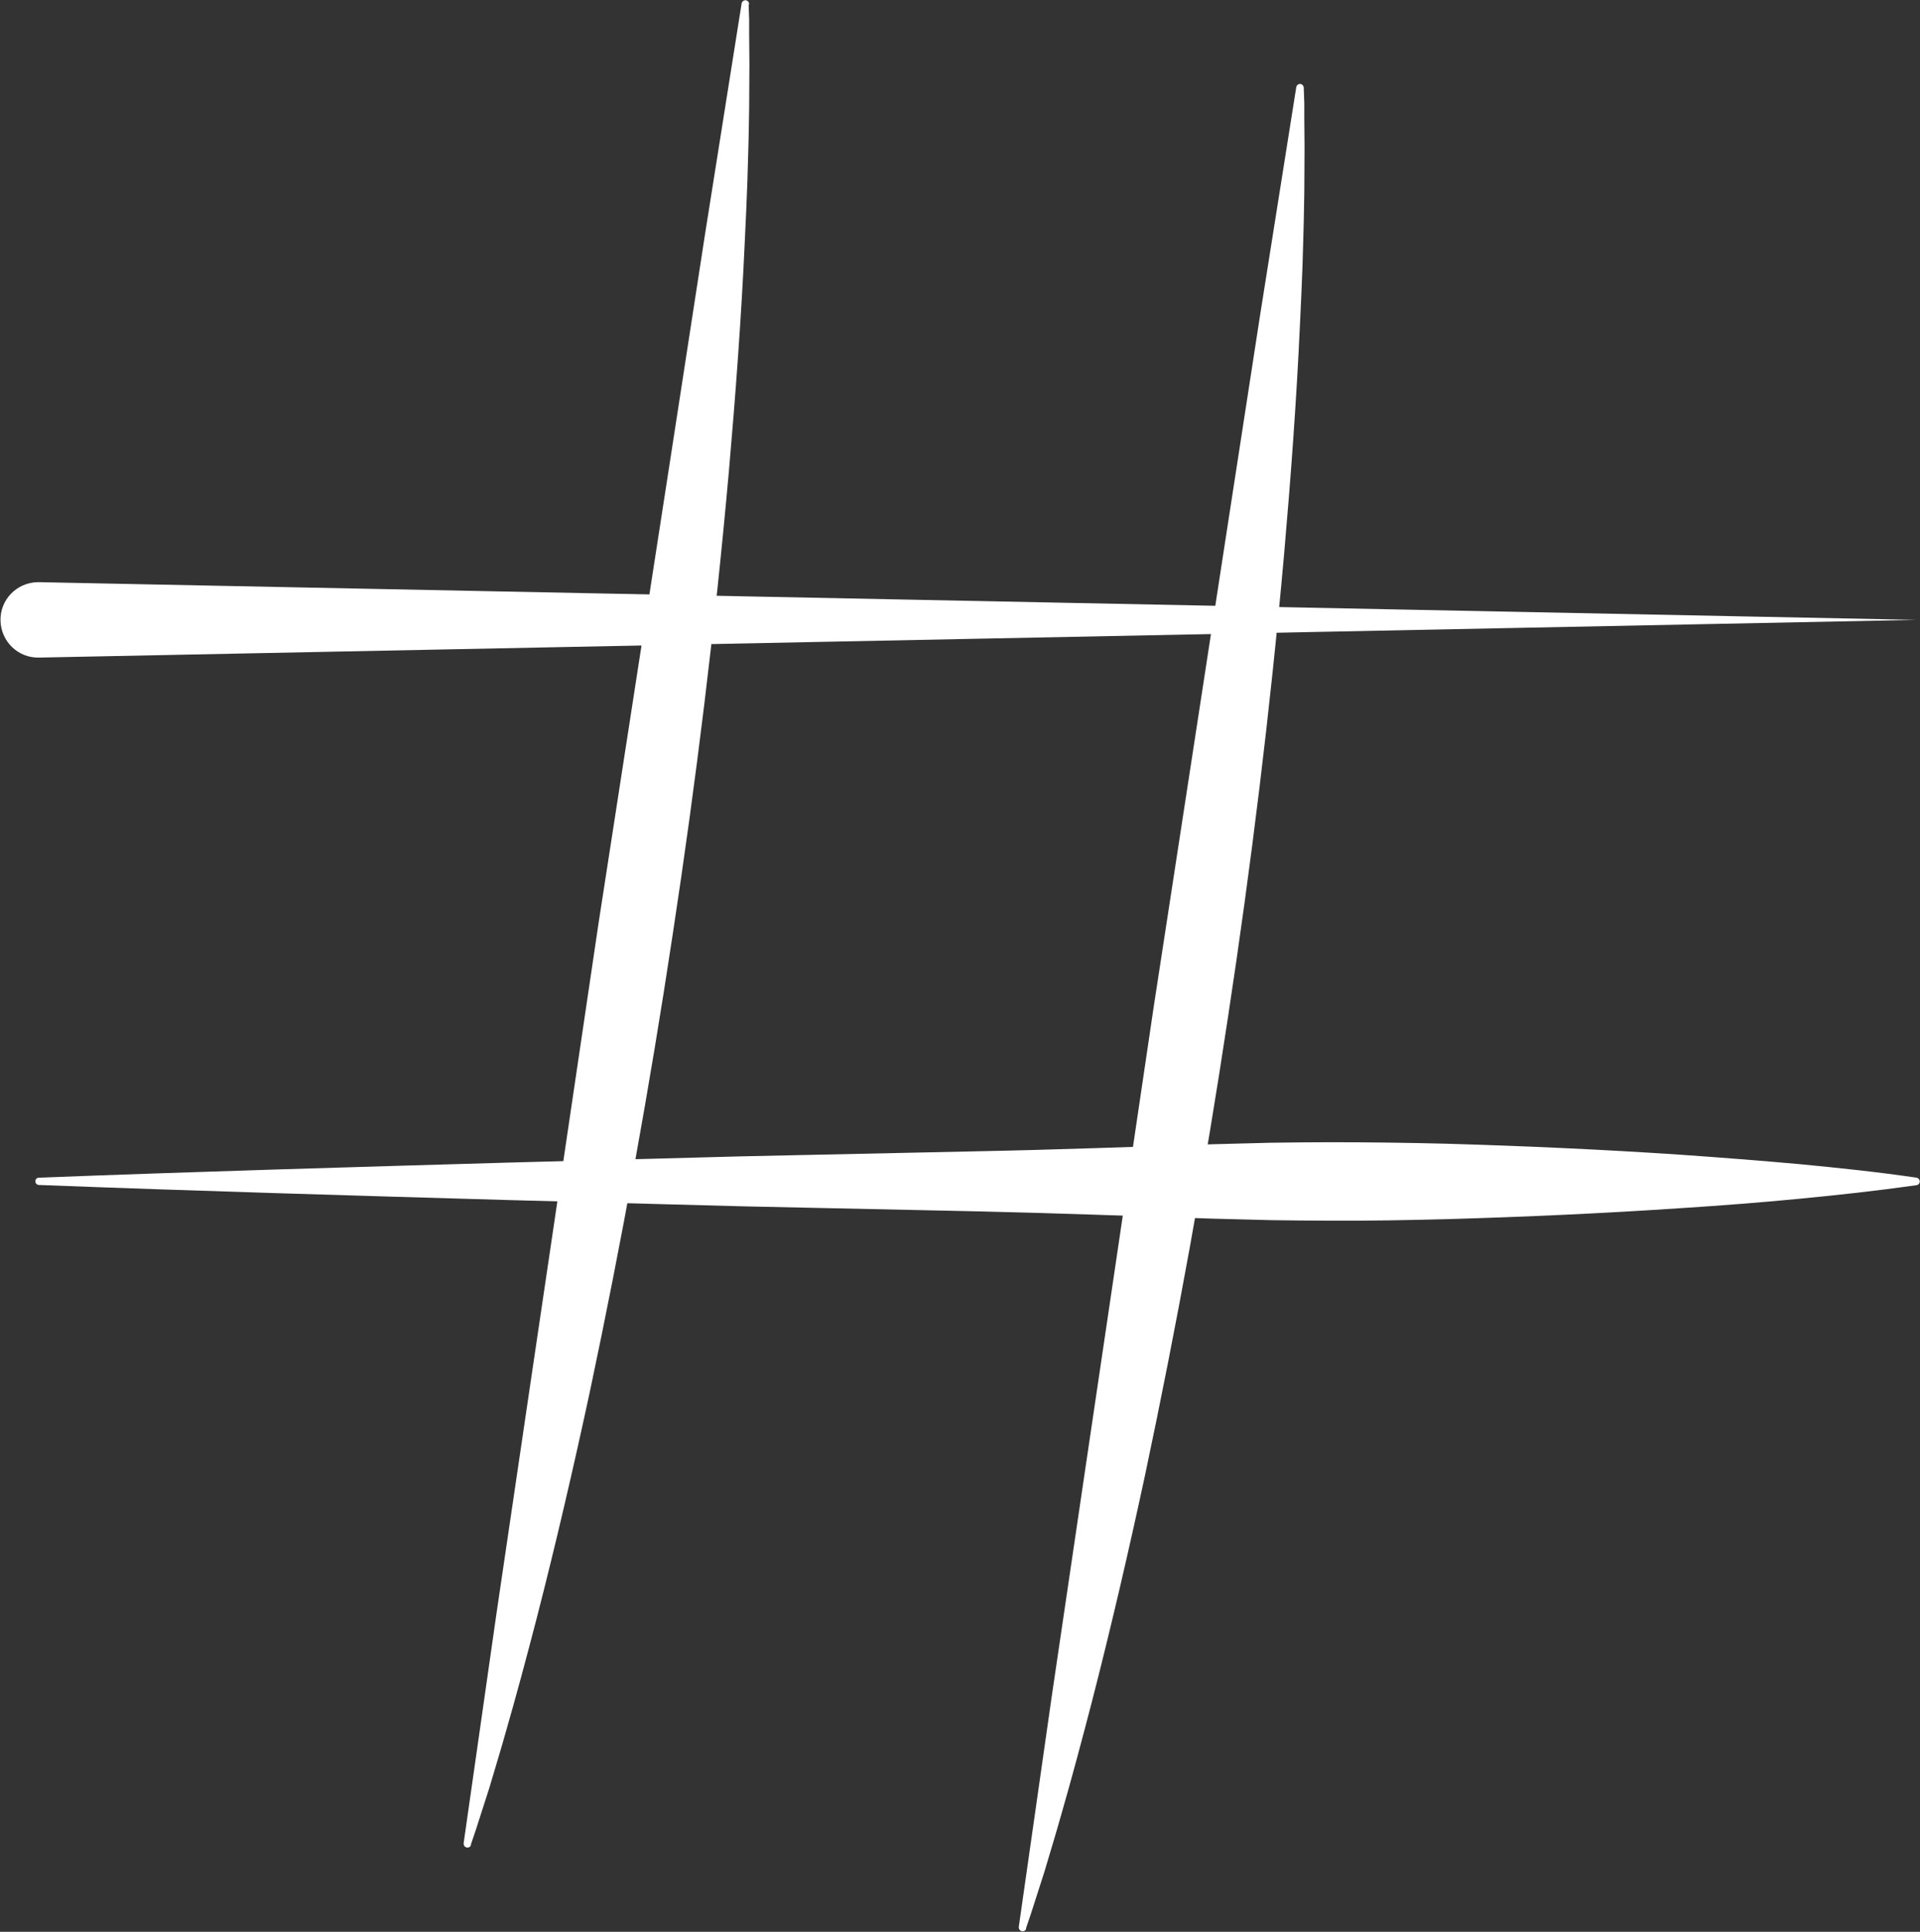 <?xml version="1.0" encoding="UTF-8" standalone="no"?><svg xmlns="http://www.w3.org/2000/svg" xmlns:xlink="http://www.w3.org/1999/xlink" fill="#ffffff" height="768.5" preserveAspectRatio="xMidYMid meet" version="1" viewBox="122.5 130.7 764.0 768.5" width="764" zoomAndPan="magnify"><rect x="122.5" y="130.7" width="764.0" height="768.5" fill="#333333" stroke="none"/><g id="change1_1"><path d="M138,362.3l747,15l-747,15c-8.3,0.2-15.1-6.4-15.3-14.7c-0.2-8.3,6.4-15.1,14.7-15.3C137.6,362.3,137.8,362.3,138,362.3z"/></g><g id="change1_2"><path d="M138,599.2c62.2-2.4,124.5-4.2,186.8-6l93.4-2.5l93.4-2c31.1-0.6,62.2-1.8,93.4-2.8l23.3-0.6c7.8-0.1,15.6-0.2,23.3-0.2 c15.6,0,31.1,0.2,46.7,0.6c31.1,0.9,62.2,2.3,93.4,4.4c15.6,1.1,31.1,2.3,46.7,3.7c15.6,1.5,31.1,3.1,46.7,5.4 c0.8,0.1,1.4,0.9,1.3,1.7c-0.1,0.7-0.6,1.2-1.3,1.3c-15.6,2.2-31.1,3.9-46.7,5.4c-15.6,1.5-31.1,2.7-46.7,3.7 c-31.1,2.1-62.2,3.5-93.4,4.4c-15.6,0.4-31.1,0.7-46.7,0.6c-7.8,0-15.6-0.1-23.3-0.2l-23.3-0.6c-31.1-1-62.2-2.2-93.4-2.9l-93.4-2 l-93.4-2.5c-62.2-1.8-124.5-3.6-186.8-6c-0.8,0-1.5-0.7-1.4-1.6C136.6,599.8,137.2,599.2,138,599.2z"/></g><g id="change1_3"><path d="M420.4,132.6l0.2,5.9l0,5.9l0.1,11.8c-0.1,7.8,0,15.6-0.2,23.3c-0.1,7.8-0.4,15.5-0.6,23.3c-0.3,7.7-0.6,15.5-1,23.2 c-1.4,30.9-3.7,61.8-6.4,92.6c-5.5,61.6-13,122.7-22.3,183.7c-9.2,61-20.2,121.7-33,182.1c-6.5,30.2-13.5,60.4-21.2,90.3 c-3.9,15-7.9,30-12.2,44.9c-2.1,7.5-4.4,14.9-6.6,22.4l-3.6,11.2l-1.8,5.6l-1.9,5.6l0,0.3c-0.2,0.8-1.1,1.2-1.9,0.9 c-0.7-0.2-1.1-1-1-1.7l13.1-91.6l13.5-91.5l27.1-183L389,314.9l14.1-91.4l14.5-91.4c0.1-0.8,0.9-1.4,1.7-1.3 c0.7,0.1,1.2,0.7,1.3,1.4L420.4,132.6z"/></g><g id="change1_4"><path d="M641.3,165.9l0.2,5.9l0,5.9l0.1,11.8c-0.1,7.8,0,15.6-0.2,23.3c-0.1,7.8-0.4,15.5-0.6,23.3c-0.3,7.7-0.6,15.5-1,23.2 c-1.4,30.9-3.7,61.8-6.4,92.6c-5.5,61.6-13,122.7-22.3,183.7c-9.2,61-20.2,121.7-33,182.1c-6.5,30.2-13.5,60.4-21.2,90.3 c-3.9,15-7.9,30-12.2,44.9c-2.1,7.5-4.4,14.9-6.6,22.4l-3.6,11.2l-1.8,5.6l-1.9,5.6l0,0.3c-0.2,0.8-1.1,1.2-1.9,0.9 c-0.7-0.2-1.1-1-1-1.7l13.1-91.6l13.5-91.5l27.1-183l28.1-182.9l14.1-91.4l14.5-91.4c0.1-0.8,0.9-1.4,1.7-1.3 c0.7,0.1,1.2,0.7,1.3,1.4L641.3,165.9z"/></g></svg>